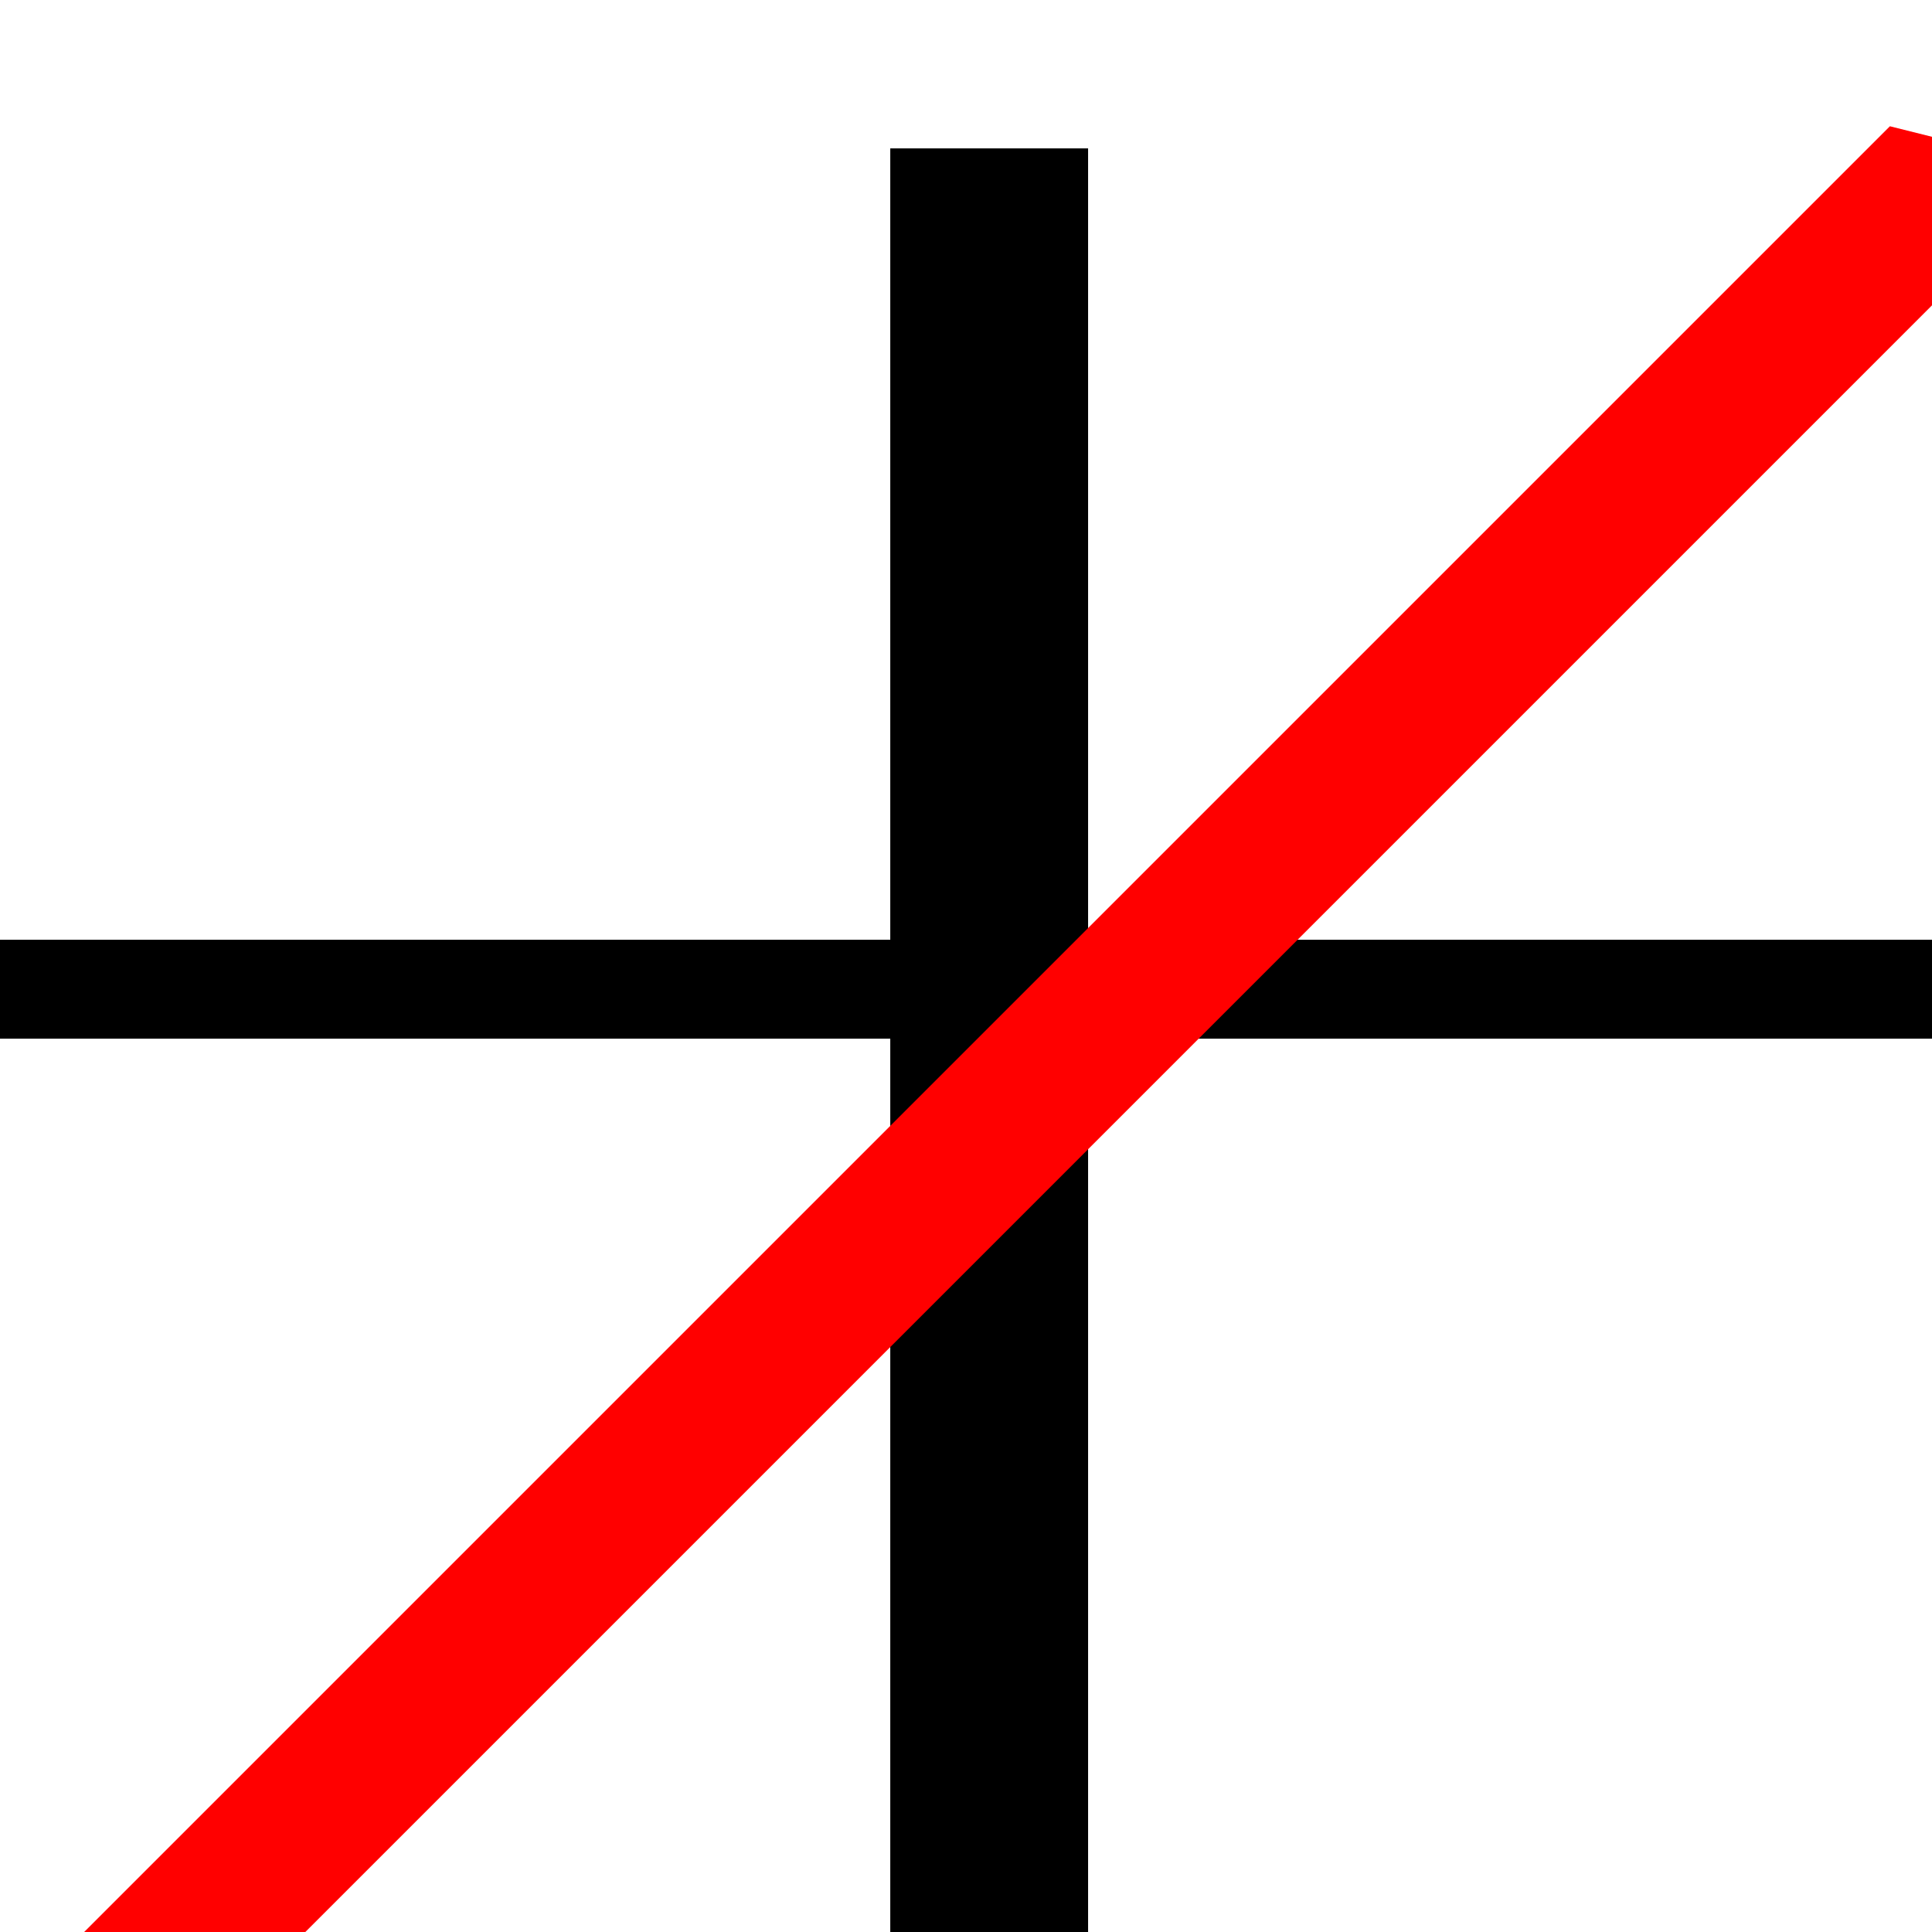 <!--

Generated by DrawGPT.
Free, open source, AI generated images in SVG, PNG, and HTML Canvas format.
https://drawgpt.ai

Created: 2023-12-16T00:25:11.705Z
Link: https://drawgpt.ai/prompt/131770/

-->
<svg xmlns="http://www.w3.org/2000/svg" xmlns:xlink="http://www.w3.org/1999/xlink" width="500" height="500"><defs/><g><rect fill="#FFFFFF" stroke="none" x="0" y="0" width="512" height="512"/><g transform="translate(256,256) scale(25.6,-12.8)"><path fill="none" stroke="#000000" paint-order="fill stroke markers" d=" M -10 0 L 10 0 M 0 -23 L 0 17" stroke-miterlimit="10" stroke-width="2" stroke-dasharray=""/><path fill="none" stroke="#ff0000" paint-order="fill stroke markers" d=" M -10 -23 L -9.9 -22.8 L -9.8 -22.6 L -9.7 -22.4 L -9.6 -22.2 L -9.5 -22 L -9.4 -21.8 L -9.3 -21.6 L -9.2 -21.4 L -9.1 -21.2 L -9 -21 L -8.9 -20.8 L -8.8 -20.6 L -8.7 -20.4 L -8.6 -20.2 L -8.5 -20 L -8.4 -19.8 L -8.3 -19.6 L -8.2 -19.4 L -8.1 -19.2 L -8 -19 L -7.9 -18.8 L -7.8 -18.6 L -7.7 -18.4 L -7.6 -18.2 L -7.5 -18 L -7.4 -17.8 L -7.3 -17.6 L -7.2 -17.4 L -7.1 -17.2 L -7 -17 L -6.9 -16.8 L -6.8 -16.6 L -6.7 -16.4 L -6.6 -16.2 L -6.5 -16 L -6.4 -15.8 L -6.3 -15.6 L -6.2 -15.4 L -6.1 -15.2 L -6 -15 L -5.9 -14.8 L -5.8 -14.6 L -5.7 -14.4 L -5.6 -14.2 L -5.5 -14 L -5.4 -13.8 L -5.3 -13.6 L -5.2 -13.4 L -5.1 -13.2 L -5 -13 L -4.9 -12.8 L -4.8 -12.6 L -4.7 -12.4 L -4.6 -12.2 L -4.5 -12 L -4.4 -11.8 L -4.3 -11.6 L -4.2 -11.4 L -4.1 -11.2 L -4 -11 L -3.9 -10.8 L -3.8 -10.6 L -3.7 -10.4 L -3.6 -10.2 L -3.5 -10 L -3.4 -9.8 L -3.3 -9.6 L -3.2 -9.4 L -3.1 -9.2 L -3 -9 L -2.9 -8.8 L -2.8 -8.6 L -2.7 -8.4 L -2.6 -8.2 L -2.5 -8 L -2.4 -7.8 L -2.3 -7.6 L -2.2 -7.4 L -2.1 -7.2 L -2 -7 L -1.9 -6.8 L -1.8 -6.6 L -1.7 -6.4 L -1.6 -6.2 L -1.5 -6 L -1.4 -5.8 L -1.3 -5.6 L -1.2 -5.4 L -1.1 -5.2 L -1 -5 L -0.9 -4.8 L -0.8 -4.6 L -0.7 -4.4 L -0.6 -4.2 L -0.5 -4 L -0.4 -3.8 L -0.3 -3.6 L -0.2 -3.4 L -0.1 -3.2 L -1.8790524691780774e-14 -3 L 0.1 -2.8 L 0.2 -2.6 L 0.3 -2.4 L 0.4 -2.2 L 0.5 -2 L 0.6 -1.8 L 0.7 -1.6 L 0.8 -1.4 L 0.9 -1.2 L 1 -1 L 1.1 -0.8 L 1.2 -0.6 L 1.3 -0.4 L 1.4 -0.2 L 1.5 -3.68594044175552e-14 L 1.6 0.2 L 1.7 0.4 L 1.8 0.6 L 1.9 0.8 L 2 1 L 2.1 1.2 L 2.2 1.4 L 2.3 1.6 L 2.4 1.8 L 2.5 2 L 2.6 2.2 L 2.7 2.4 L 2.8 2.6 L 2.9 2.8 L 3 3 L 3.1 3.2 L 3.2 3.4 L 3.3 3.6 L 3.4 3.8 L 3.5 4 L 3.6 4.2 L 3.7 4.4 L 3.8 4.6 L 3.9 4.8 L 4 5 L 4.1 5.2 L 4.2 5.4 L 4.3 5.6 L 4.4 5.8 L 4.5 6 L 4.6 6.2 L 4.7 6.4 L 4.8 6.6 L 4.9 6.8 L 5 7 L 5.1 7.2 L 5.2 7.4 L 5.3 7.6 L 5.4 7.8 L 5.5 8 L 5.6 8.2 L 5.7 8.4 L 5.8 8.6 L 5.9 8.8 L 6 9 L 6.1 9.2 L 6.2 9.4 L 6.3 9.6 L 6.4 9.8 L 6.5 10 L 6.6 10.2 L 6.7 10.4 L 6.8 10.6 L 6.9 10.8 L 7 11 L 7.1 11.2 L 7.2 11.4 L 7.3 11.6 L 7.4 11.8 L 7.5 12 L 7.6 12.2 L 7.7 12.4 L 7.8 12.6 L 7.9 12.8 L 8 13 L 8.1 13.2 L 8.2 13.4 L 8.3 13.6 L 8.4 13.8 L 8.5 14 L 8.6 14.2 L 8.7 14.4 L 8.8 14.6 L 8.9 14.8 L 9 15 L 9.1 15.2 L 9.2 15.4 L 9.3 15.6 L 9.4 15.8 L 9.5 16 L 9.6 16.2 L 9.7 16.4 L 9.8 16.6 L 9.9 16.8 L 10 17" stroke-miterlimit="10" stroke-width="2" stroke-dasharray=""/></g></g></svg>